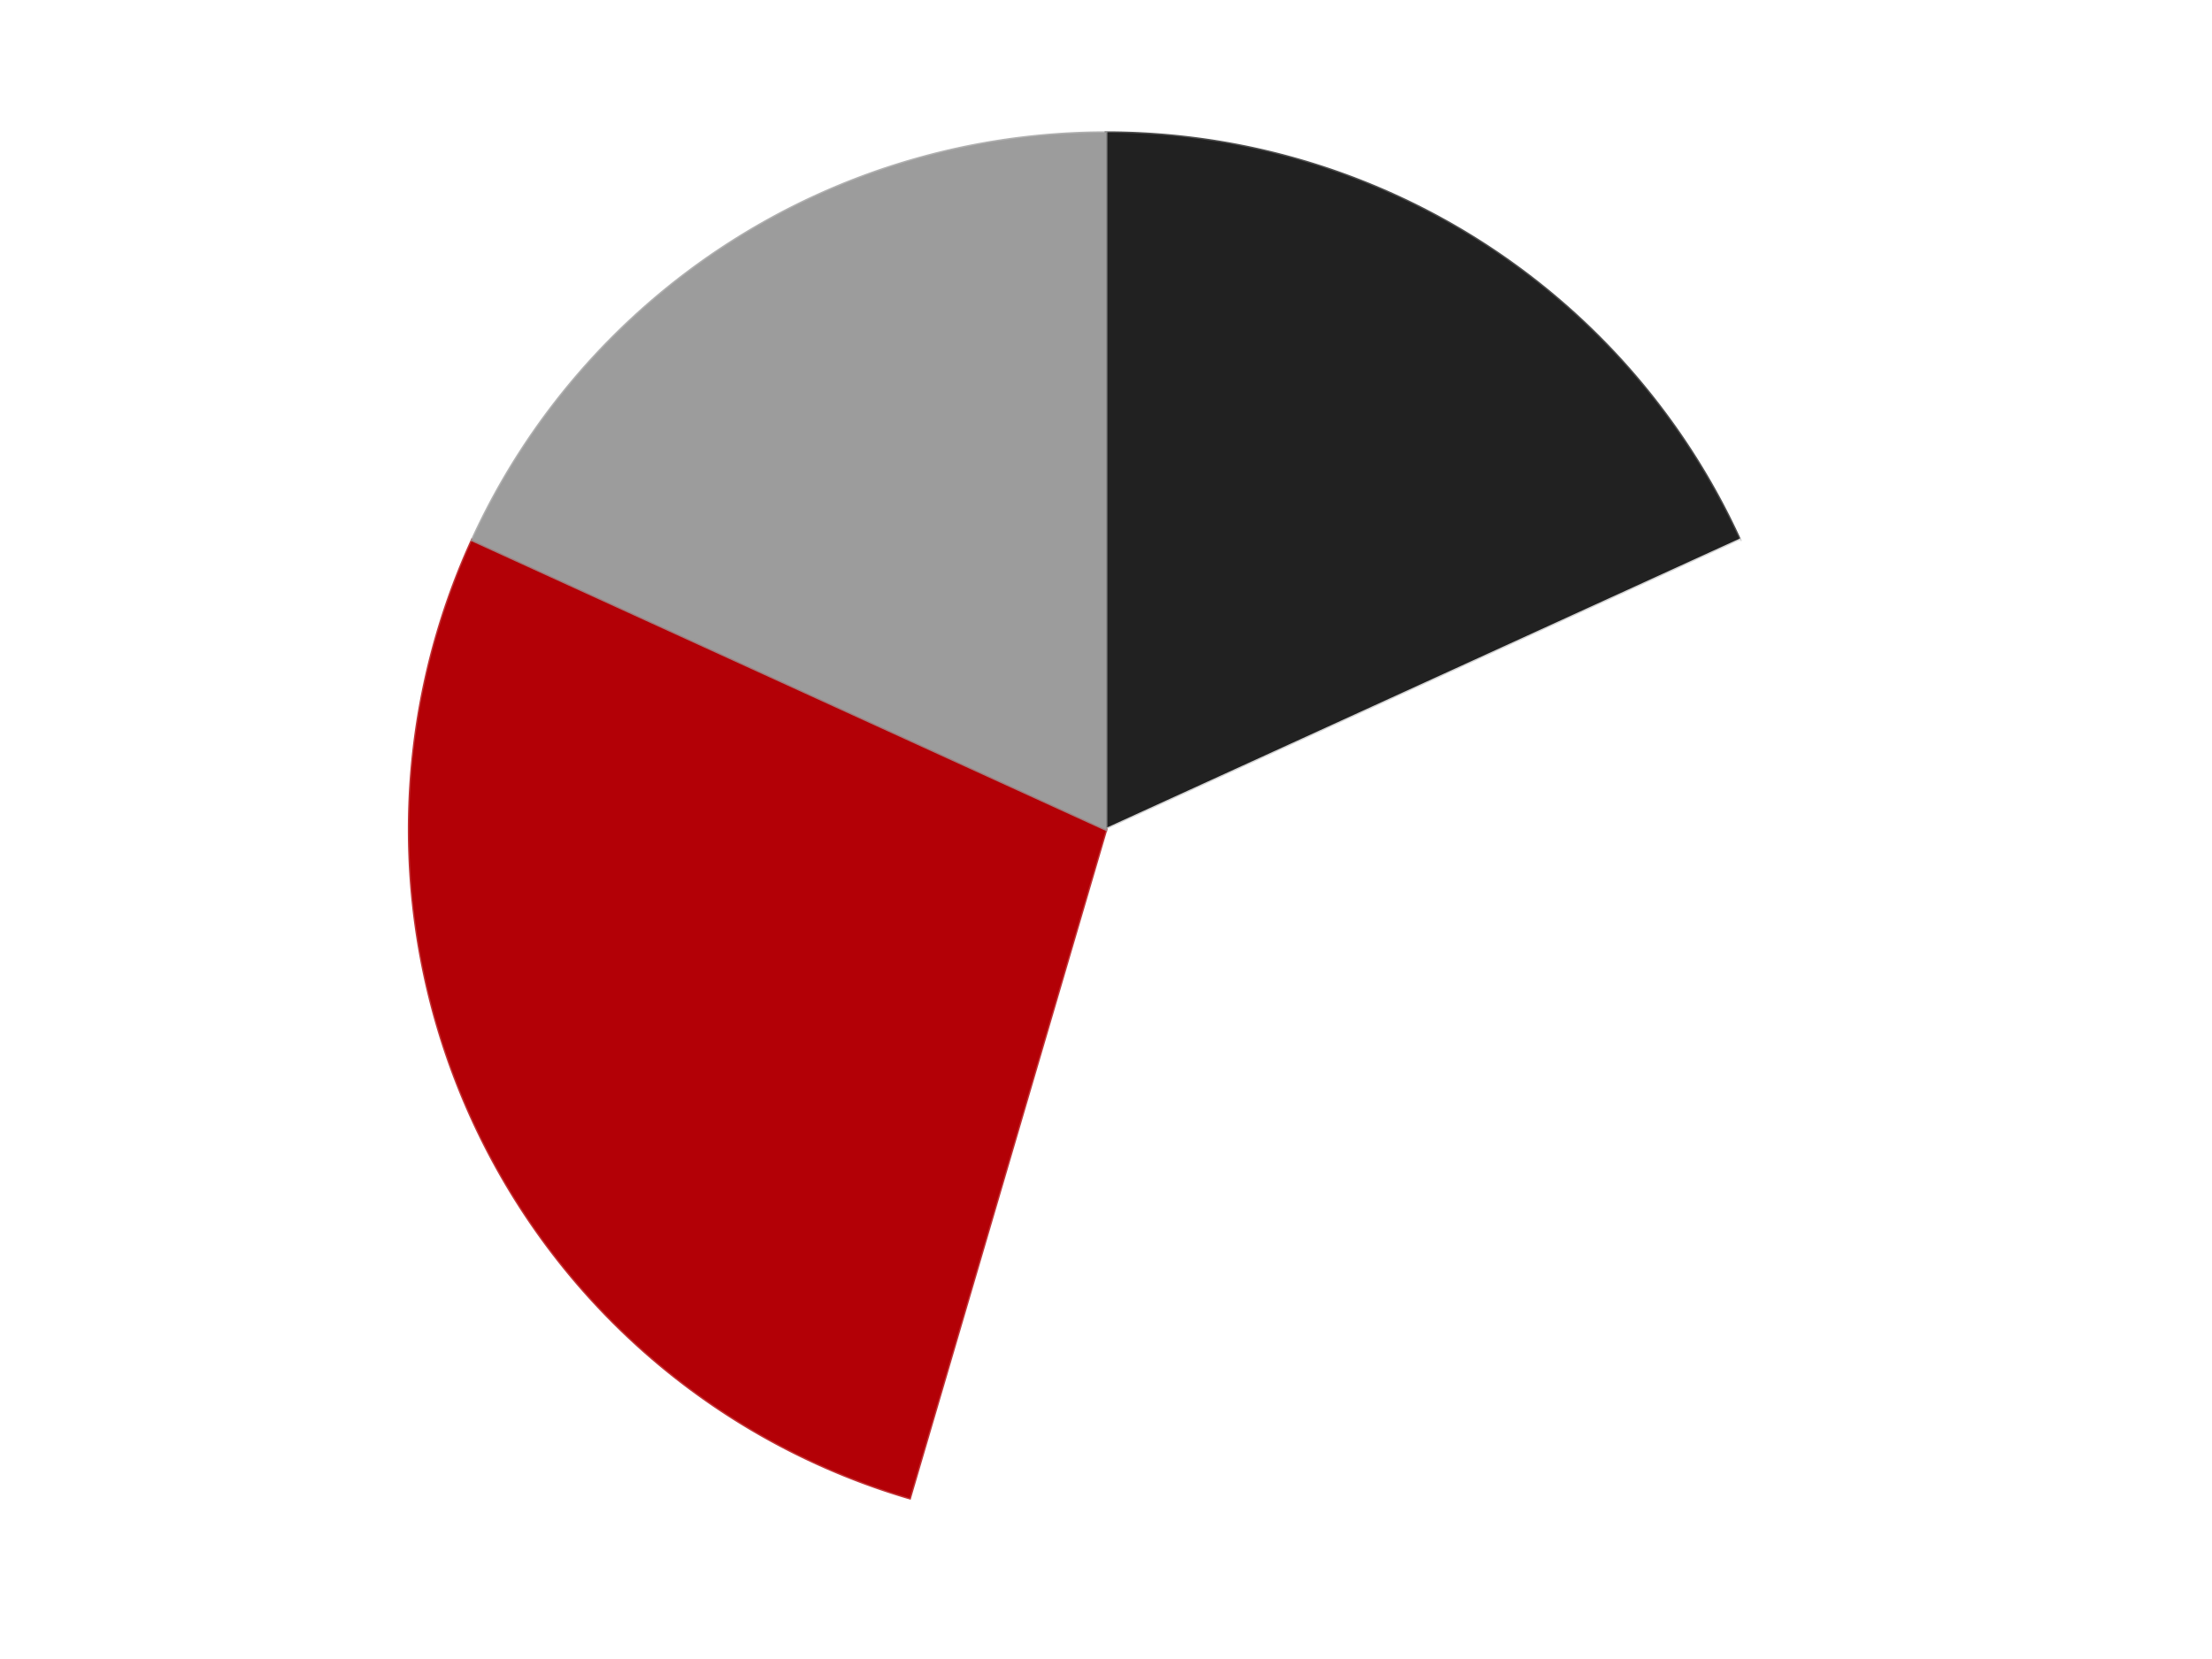 <?xml version='1.0' encoding='utf-8'?>
<svg xmlns="http://www.w3.org/2000/svg" xmlns:xlink="http://www.w3.org/1999/xlink" id="chart-f5461950-e487-4c13-bd10-ce053094ff44" class="pygal-chart" viewBox="0 0 800 600"><!--Generated with pygal 3.0.4 (lxml) ©Kozea 2012-2016 on 2024-07-06--><!--http://pygal.org--><!--http://github.com/Kozea/pygal--><defs><style type="text/css">#chart-f5461950-e487-4c13-bd10-ce053094ff44{-webkit-user-select:none;-webkit-font-smoothing:antialiased;font-family:Consolas,"Liberation Mono",Menlo,Courier,monospace}#chart-f5461950-e487-4c13-bd10-ce053094ff44 .title{font-family:Consolas,"Liberation Mono",Menlo,Courier,monospace;font-size:16px}#chart-f5461950-e487-4c13-bd10-ce053094ff44 .legends .legend text{font-family:Consolas,"Liberation Mono",Menlo,Courier,monospace;font-size:14px}#chart-f5461950-e487-4c13-bd10-ce053094ff44 .axis text{font-family:Consolas,"Liberation Mono",Menlo,Courier,monospace;font-size:10px}#chart-f5461950-e487-4c13-bd10-ce053094ff44 .axis text.major{font-family:Consolas,"Liberation Mono",Menlo,Courier,monospace;font-size:10px}#chart-f5461950-e487-4c13-bd10-ce053094ff44 .text-overlay text.value{font-family:Consolas,"Liberation Mono",Menlo,Courier,monospace;font-size:16px}#chart-f5461950-e487-4c13-bd10-ce053094ff44 .text-overlay text.label{font-family:Consolas,"Liberation Mono",Menlo,Courier,monospace;font-size:10px}#chart-f5461950-e487-4c13-bd10-ce053094ff44 .tooltip{font-family:Consolas,"Liberation Mono",Menlo,Courier,monospace;font-size:14px}#chart-f5461950-e487-4c13-bd10-ce053094ff44 text.no_data{font-family:Consolas,"Liberation Mono",Menlo,Courier,monospace;font-size:64px}
#chart-f5461950-e487-4c13-bd10-ce053094ff44{background-color:transparent}#chart-f5461950-e487-4c13-bd10-ce053094ff44 path,#chart-f5461950-e487-4c13-bd10-ce053094ff44 line,#chart-f5461950-e487-4c13-bd10-ce053094ff44 rect,#chart-f5461950-e487-4c13-bd10-ce053094ff44 circle{-webkit-transition:150ms;-moz-transition:150ms;transition:150ms}#chart-f5461950-e487-4c13-bd10-ce053094ff44 .graph &gt; .background{fill:transparent}#chart-f5461950-e487-4c13-bd10-ce053094ff44 .plot &gt; .background{fill:transparent}#chart-f5461950-e487-4c13-bd10-ce053094ff44 .graph{fill:rgba(0,0,0,.87)}#chart-f5461950-e487-4c13-bd10-ce053094ff44 text.no_data{fill:rgba(0,0,0,1)}#chart-f5461950-e487-4c13-bd10-ce053094ff44 .title{fill:rgba(0,0,0,1)}#chart-f5461950-e487-4c13-bd10-ce053094ff44 .legends .legend text{fill:rgba(0,0,0,.87)}#chart-f5461950-e487-4c13-bd10-ce053094ff44 .legends .legend:hover text{fill:rgba(0,0,0,1)}#chart-f5461950-e487-4c13-bd10-ce053094ff44 .axis .line{stroke:rgba(0,0,0,1)}#chart-f5461950-e487-4c13-bd10-ce053094ff44 .axis .guide.line{stroke:rgba(0,0,0,.54)}#chart-f5461950-e487-4c13-bd10-ce053094ff44 .axis .major.line{stroke:rgba(0,0,0,.87)}#chart-f5461950-e487-4c13-bd10-ce053094ff44 .axis text.major{fill:rgba(0,0,0,1)}#chart-f5461950-e487-4c13-bd10-ce053094ff44 .axis.y .guides:hover .guide.line,#chart-f5461950-e487-4c13-bd10-ce053094ff44 .line-graph .axis.x .guides:hover .guide.line,#chart-f5461950-e487-4c13-bd10-ce053094ff44 .stackedline-graph .axis.x .guides:hover .guide.line,#chart-f5461950-e487-4c13-bd10-ce053094ff44 .xy-graph .axis.x .guides:hover .guide.line{stroke:rgba(0,0,0,1)}#chart-f5461950-e487-4c13-bd10-ce053094ff44 .axis .guides:hover text{fill:rgba(0,0,0,1)}#chart-f5461950-e487-4c13-bd10-ce053094ff44 .reactive{fill-opacity:1.0;stroke-opacity:.8;stroke-width:1}#chart-f5461950-e487-4c13-bd10-ce053094ff44 .ci{stroke:rgba(0,0,0,.87)}#chart-f5461950-e487-4c13-bd10-ce053094ff44 .reactive.active,#chart-f5461950-e487-4c13-bd10-ce053094ff44 .active .reactive{fill-opacity:0.6;stroke-opacity:.9;stroke-width:4}#chart-f5461950-e487-4c13-bd10-ce053094ff44 .ci .reactive.active{stroke-width:1.5}#chart-f5461950-e487-4c13-bd10-ce053094ff44 .series text{fill:rgba(0,0,0,1)}#chart-f5461950-e487-4c13-bd10-ce053094ff44 .tooltip rect{fill:transparent;stroke:rgba(0,0,0,1);-webkit-transition:opacity 150ms;-moz-transition:opacity 150ms;transition:opacity 150ms}#chart-f5461950-e487-4c13-bd10-ce053094ff44 .tooltip .label{fill:rgba(0,0,0,.87)}#chart-f5461950-e487-4c13-bd10-ce053094ff44 .tooltip .label{fill:rgba(0,0,0,.87)}#chart-f5461950-e487-4c13-bd10-ce053094ff44 .tooltip .legend{font-size:.8em;fill:rgba(0,0,0,.54)}#chart-f5461950-e487-4c13-bd10-ce053094ff44 .tooltip .x_label{font-size:.6em;fill:rgba(0,0,0,1)}#chart-f5461950-e487-4c13-bd10-ce053094ff44 .tooltip .xlink{font-size:.5em;text-decoration:underline}#chart-f5461950-e487-4c13-bd10-ce053094ff44 .tooltip .value{font-size:1.5em}#chart-f5461950-e487-4c13-bd10-ce053094ff44 .bound{font-size:.5em}#chart-f5461950-e487-4c13-bd10-ce053094ff44 .max-value{font-size:.75em;fill:rgba(0,0,0,.54)}#chart-f5461950-e487-4c13-bd10-ce053094ff44 .map-element{fill:transparent;stroke:rgba(0,0,0,.54) !important}#chart-f5461950-e487-4c13-bd10-ce053094ff44 .map-element .reactive{fill-opacity:inherit;stroke-opacity:inherit}#chart-f5461950-e487-4c13-bd10-ce053094ff44 .color-0,#chart-f5461950-e487-4c13-bd10-ce053094ff44 .color-0 a:visited{stroke:#F44336;fill:#F44336}#chart-f5461950-e487-4c13-bd10-ce053094ff44 .color-1,#chart-f5461950-e487-4c13-bd10-ce053094ff44 .color-1 a:visited{stroke:#3F51B5;fill:#3F51B5}#chart-f5461950-e487-4c13-bd10-ce053094ff44 .color-2,#chart-f5461950-e487-4c13-bd10-ce053094ff44 .color-2 a:visited{stroke:#009688;fill:#009688}#chart-f5461950-e487-4c13-bd10-ce053094ff44 .color-3,#chart-f5461950-e487-4c13-bd10-ce053094ff44 .color-3 a:visited{stroke:#FFC107;fill:#FFC107}#chart-f5461950-e487-4c13-bd10-ce053094ff44 .text-overlay .color-0 text{fill:black}#chart-f5461950-e487-4c13-bd10-ce053094ff44 .text-overlay .color-1 text{fill:black}#chart-f5461950-e487-4c13-bd10-ce053094ff44 .text-overlay .color-2 text{fill:black}#chart-f5461950-e487-4c13-bd10-ce053094ff44 .text-overlay .color-3 text{fill:black}
#chart-f5461950-e487-4c13-bd10-ce053094ff44 text.no_data{text-anchor:middle}#chart-f5461950-e487-4c13-bd10-ce053094ff44 .guide.line{fill:none}#chart-f5461950-e487-4c13-bd10-ce053094ff44 .centered{text-anchor:middle}#chart-f5461950-e487-4c13-bd10-ce053094ff44 .title{text-anchor:middle}#chart-f5461950-e487-4c13-bd10-ce053094ff44 .legends .legend text{fill-opacity:1}#chart-f5461950-e487-4c13-bd10-ce053094ff44 .axis.x text{text-anchor:middle}#chart-f5461950-e487-4c13-bd10-ce053094ff44 .axis.x:not(.web) text[transform]{text-anchor:start}#chart-f5461950-e487-4c13-bd10-ce053094ff44 .axis.x:not(.web) text[transform].backwards{text-anchor:end}#chart-f5461950-e487-4c13-bd10-ce053094ff44 .axis.y text{text-anchor:end}#chart-f5461950-e487-4c13-bd10-ce053094ff44 .axis.y text[transform].backwards{text-anchor:start}#chart-f5461950-e487-4c13-bd10-ce053094ff44 .axis.y2 text{text-anchor:start}#chart-f5461950-e487-4c13-bd10-ce053094ff44 .axis.y2 text[transform].backwards{text-anchor:end}#chart-f5461950-e487-4c13-bd10-ce053094ff44 .axis .guide.line{stroke-dasharray:4,4;stroke:black}#chart-f5461950-e487-4c13-bd10-ce053094ff44 .axis .major.guide.line{stroke-dasharray:6,6;stroke:black}#chart-f5461950-e487-4c13-bd10-ce053094ff44 .horizontal .axis.y .guide.line,#chart-f5461950-e487-4c13-bd10-ce053094ff44 .horizontal .axis.y2 .guide.line,#chart-f5461950-e487-4c13-bd10-ce053094ff44 .vertical .axis.x .guide.line{opacity:0}#chart-f5461950-e487-4c13-bd10-ce053094ff44 .horizontal .axis.always_show .guide.line,#chart-f5461950-e487-4c13-bd10-ce053094ff44 .vertical .axis.always_show .guide.line{opacity:1 !important}#chart-f5461950-e487-4c13-bd10-ce053094ff44 .axis.y .guides:hover .guide.line,#chart-f5461950-e487-4c13-bd10-ce053094ff44 .axis.y2 .guides:hover .guide.line,#chart-f5461950-e487-4c13-bd10-ce053094ff44 .axis.x .guides:hover .guide.line{opacity:1}#chart-f5461950-e487-4c13-bd10-ce053094ff44 .axis .guides:hover text{opacity:1}#chart-f5461950-e487-4c13-bd10-ce053094ff44 .nofill{fill:none}#chart-f5461950-e487-4c13-bd10-ce053094ff44 .subtle-fill{fill-opacity:.2}#chart-f5461950-e487-4c13-bd10-ce053094ff44 .dot{stroke-width:1px;fill-opacity:1;stroke-opacity:1}#chart-f5461950-e487-4c13-bd10-ce053094ff44 .dot.active{stroke-width:5px}#chart-f5461950-e487-4c13-bd10-ce053094ff44 .dot.negative{fill:transparent}#chart-f5461950-e487-4c13-bd10-ce053094ff44 text,#chart-f5461950-e487-4c13-bd10-ce053094ff44 tspan{stroke:none !important}#chart-f5461950-e487-4c13-bd10-ce053094ff44 .series text.active{opacity:1}#chart-f5461950-e487-4c13-bd10-ce053094ff44 .tooltip rect{fill-opacity:.95;stroke-width:.5}#chart-f5461950-e487-4c13-bd10-ce053094ff44 .tooltip text{fill-opacity:1}#chart-f5461950-e487-4c13-bd10-ce053094ff44 .showable{visibility:hidden}#chart-f5461950-e487-4c13-bd10-ce053094ff44 .showable.shown{visibility:visible}#chart-f5461950-e487-4c13-bd10-ce053094ff44 .gauge-background{fill:rgba(229,229,229,1);stroke:none}#chart-f5461950-e487-4c13-bd10-ce053094ff44 .bg-lines{stroke:transparent;stroke-width:2px}</style><script type="text/javascript">window.pygal = window.pygal || {};window.pygal.config = window.pygal.config || {};window.pygal.config['f5461950-e487-4c13-bd10-ce053094ff44'] = {"allow_interruptions": false, "box_mode": "extremes", "classes": ["pygal-chart"], "css": ["file://style.css", "file://graph.css"], "defs": [], "disable_xml_declaration": false, "dots_size": 2.5, "dynamic_print_values": false, "explicit_size": false, "fill": false, "force_uri_protocol": "https", "formatter": null, "half_pie": false, "height": 600, "include_x_axis": false, "inner_radius": 0, "interpolate": null, "interpolation_parameters": {}, "interpolation_precision": 250, "inverse_y_axis": false, "js": ["//kozea.github.io/pygal.js/2.0.x/pygal-tooltips.min.js"], "legend_at_bottom": false, "legend_at_bottom_columns": null, "legend_box_size": 12, "logarithmic": false, "margin": 20, "margin_bottom": null, "margin_left": null, "margin_right": null, "margin_top": null, "max_scale": 16, "min_scale": 4, "missing_value_fill_truncation": "x", "no_data_text": "No data", "no_prefix": false, "order_min": null, "pretty_print": false, "print_labels": false, "print_values": false, "print_values_position": "center", "print_zeroes": true, "range": null, "rounded_bars": null, "secondary_range": null, "show_dots": true, "show_legend": false, "show_minor_x_labels": true, "show_minor_y_labels": true, "show_only_major_dots": false, "show_x_guides": false, "show_x_labels": true, "show_y_guides": true, "show_y_labels": true, "spacing": 10, "stack_from_top": false, "strict": false, "stroke": true, "stroke_style": null, "style": {"background": "transparent", "ci_colors": [], "colors": ["#F44336", "#3F51B5", "#009688", "#FFC107", "#FF5722", "#9C27B0", "#03A9F4", "#8BC34A", "#FF9800", "#E91E63", "#2196F3", "#4CAF50", "#FFEB3B", "#673AB7", "#00BCD4", "#CDDC39", "#9E9E9E", "#607D8B"], "dot_opacity": "1", "font_family": "Consolas, \"Liberation Mono\", Menlo, Courier, monospace", "foreground": "rgba(0, 0, 0, .87)", "foreground_strong": "rgba(0, 0, 0, 1)", "foreground_subtle": "rgba(0, 0, 0, .54)", "guide_stroke_color": "black", "guide_stroke_dasharray": "4,4", "label_font_family": "Consolas, \"Liberation Mono\", Menlo, Courier, monospace", "label_font_size": 10, "legend_font_family": "Consolas, \"Liberation Mono\", Menlo, Courier, monospace", "legend_font_size": 14, "major_guide_stroke_color": "black", "major_guide_stroke_dasharray": "6,6", "major_label_font_family": "Consolas, \"Liberation Mono\", Menlo, Courier, monospace", "major_label_font_size": 10, "no_data_font_family": "Consolas, \"Liberation Mono\", Menlo, Courier, monospace", "no_data_font_size": 64, "opacity": "1.0", "opacity_hover": "0.6", "plot_background": "transparent", "stroke_opacity": ".8", "stroke_opacity_hover": ".9", "stroke_width": "1", "stroke_width_hover": "4", "title_font_family": "Consolas, \"Liberation Mono\", Menlo, Courier, monospace", "title_font_size": 16, "tooltip_font_family": "Consolas, \"Liberation Mono\", Menlo, Courier, monospace", "tooltip_font_size": 14, "transition": "150ms", "value_background": "rgba(229, 229, 229, 1)", "value_colors": [], "value_font_family": "Consolas, \"Liberation Mono\", Menlo, Courier, monospace", "value_font_size": 16, "value_label_font_family": "Consolas, \"Liberation Mono\", Menlo, Courier, monospace", "value_label_font_size": 10}, "title": null, "tooltip_border_radius": 0, "tooltip_fancy_mode": true, "truncate_label": null, "truncate_legend": null, "width": 800, "x_label_rotation": 0, "x_labels": null, "x_labels_major": null, "x_labels_major_count": null, "x_labels_major_every": null, "x_title": null, "xrange": null, "y_label_rotation": 0, "y_labels": null, "y_labels_major": null, "y_labels_major_count": null, "y_labels_major_every": null, "y_title": null, "zero": 0, "legends": ["Black", "White", "Red", "Light Gray"]}</script><script type="text/javascript" xlink:href="https://kozea.github.io/pygal.js/2.0.x/pygal-tooltips.min.js"/></defs><title>Pygal</title><g class="graph pie-graph vertical"><rect x="0" y="0" width="800" height="600" class="background"/><g transform="translate(20, 20)" class="plot"><rect x="0" y="0" width="760" height="560" class="background"/><g class="series serie-0 color-0"><g class="slices"><g class="slice" style="fill: #212121; stroke: #212121"><path d="M380 28 A252 252 0 0 1 609.227 175.315 L380 280 A0 0 0 0 0 380 280 z" class="slice reactive tooltip-trigger"/><desc class="value">2</desc><desc class="x centered">448.1207429994053</desc><desc class="y centered">174.00205486327116</desc></g></g></g><g class="series serie-1 color-1"><g class="slices"><g class="slice" style="fill: #FFFFFF; stroke: #FFFFFF"><path d="M609.227 175.315 A252 252 0 0 1 309.003 521.792 L380 280 A0 0 0 0 0 380 280 z" class="slice reactive tooltip-trigger"/><desc class="value">4</desc><desc class="x centered">475.22444636863656</desc><desc class="y centered">362.5124524771059</desc></g></g></g><g class="series serie-2 color-2"><g class="slices"><g class="slice" style="fill: #B30006; stroke: #B30006"><path d="M309.003 521.792 A252 252 0 0 1 150.773 175.315 L380 280 A0 0 0 0 0 380 280 z" class="slice reactive tooltip-trigger"/><desc class="value">3</desc><desc class="x centered">265.38636858533073</desc><desc class="y centered">332.3422916382378</desc></g></g></g><g class="series serie-3 color-3"><g class="slices"><g class="slice" style="fill: #9C9C9C; stroke: #9C9C9C"><path d="M150.773 175.315 A252 252 0 0 1 380 28 L380 280 A0 0 0 0 0 380 280 z" class="slice reactive tooltip-trigger"/><desc class="value">2</desc><desc class="x centered">311.87925700059463</desc><desc class="y centered">174.0020548632712</desc></g></g></g></g><g class="titles"/><g transform="translate(20, 20)" class="plot overlay"><g class="series serie-0 color-0"/><g class="series serie-1 color-1"/><g class="series serie-2 color-2"/><g class="series serie-3 color-3"/></g><g transform="translate(20, 20)" class="plot text-overlay"><g class="series serie-0 color-0"/><g class="series serie-1 color-1"/><g class="series serie-2 color-2"/><g class="series serie-3 color-3"/></g><g transform="translate(20, 20)" class="plot tooltip-overlay"><g transform="translate(0 0)" style="opacity: 0" class="tooltip"><rect rx="0" ry="0" width="0" height="0" class="tooltip-box"/><g class="text"/></g></g></g></svg>
